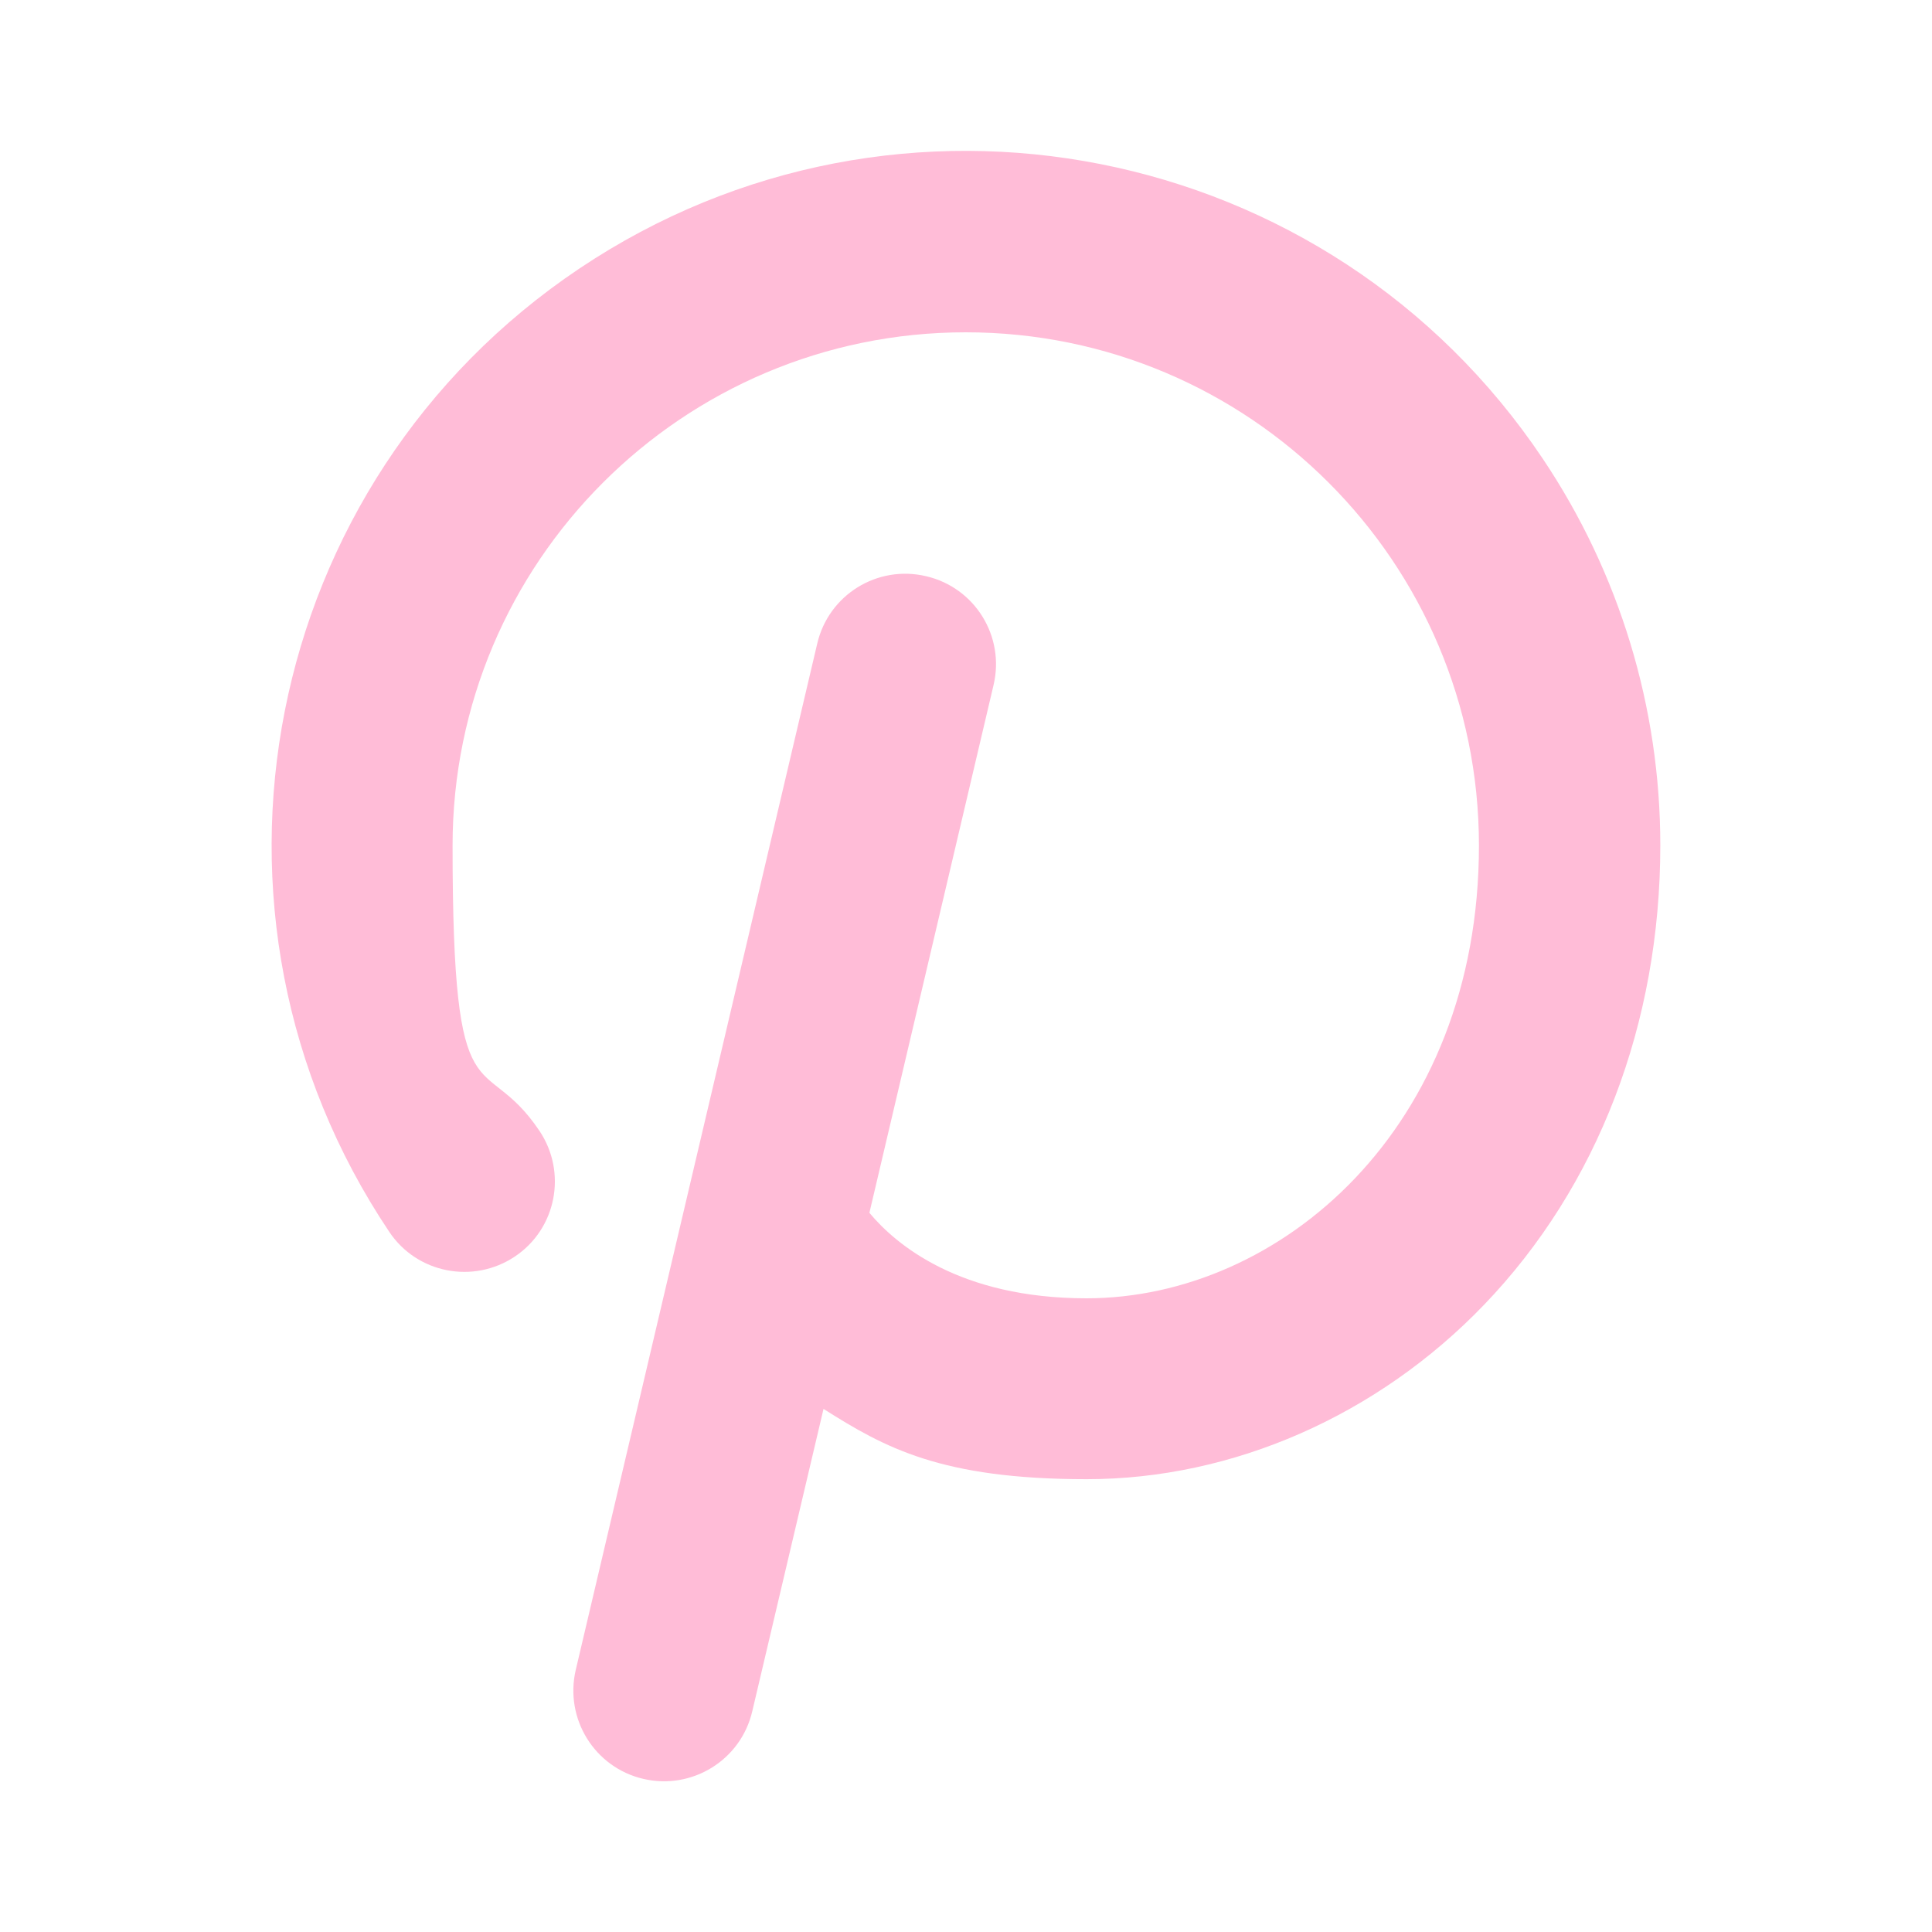 <?xml version="1.0" encoding="UTF-8"?>
<svg id="Flat" xmlns="http://www.w3.org/2000/svg" version="1.1" viewBox="0 0 800 800">
  <!-- Generator: Adobe Illustrator 29.5.1, SVG Export Plug-In . SVG Version: 2.1.0 Build 141)  -->
  <defs>
    <style>
      .st0 {
        fill: #ffbcd7;
      }
    </style>
  </defs>
  <path class="st0" d="M687.5,350c0,73.8-25.9,141.3-73,190.3-44.1,45.9-104.1,72.2-164.5,72.2s-83.7-13.1-109-29.1l-29.5,125.2c-4.7,20.2-24.9,32.7-45.1,28-20.2-4.7-32.7-24.9-28-45.1h0l100-425c4.7-20.2,24.9-32.7,45.1-27.9,20.2,4.7,32.7,24.9,27.9,45.1h0l-51.4,218.5c10.9,13.1,37.3,35.4,89.9,35.4,79.9,0,162.5-70.1,162.5-187.5s-95.2-212.5-212.5-212.5-212.5,95.2-212.5,212.5,12.5,83.2,36,118.2c11.5,17.2,7,40.5-10.2,52s-40.5,7-52-10.2c-88.4-131.9-53.2-310.5,78.7-398.9,131.9-88.4,310.5-53.2,398.9,78.7,31.8,47.4,48.7,103.1,48.7,160.1h0Z"/>
</svg>